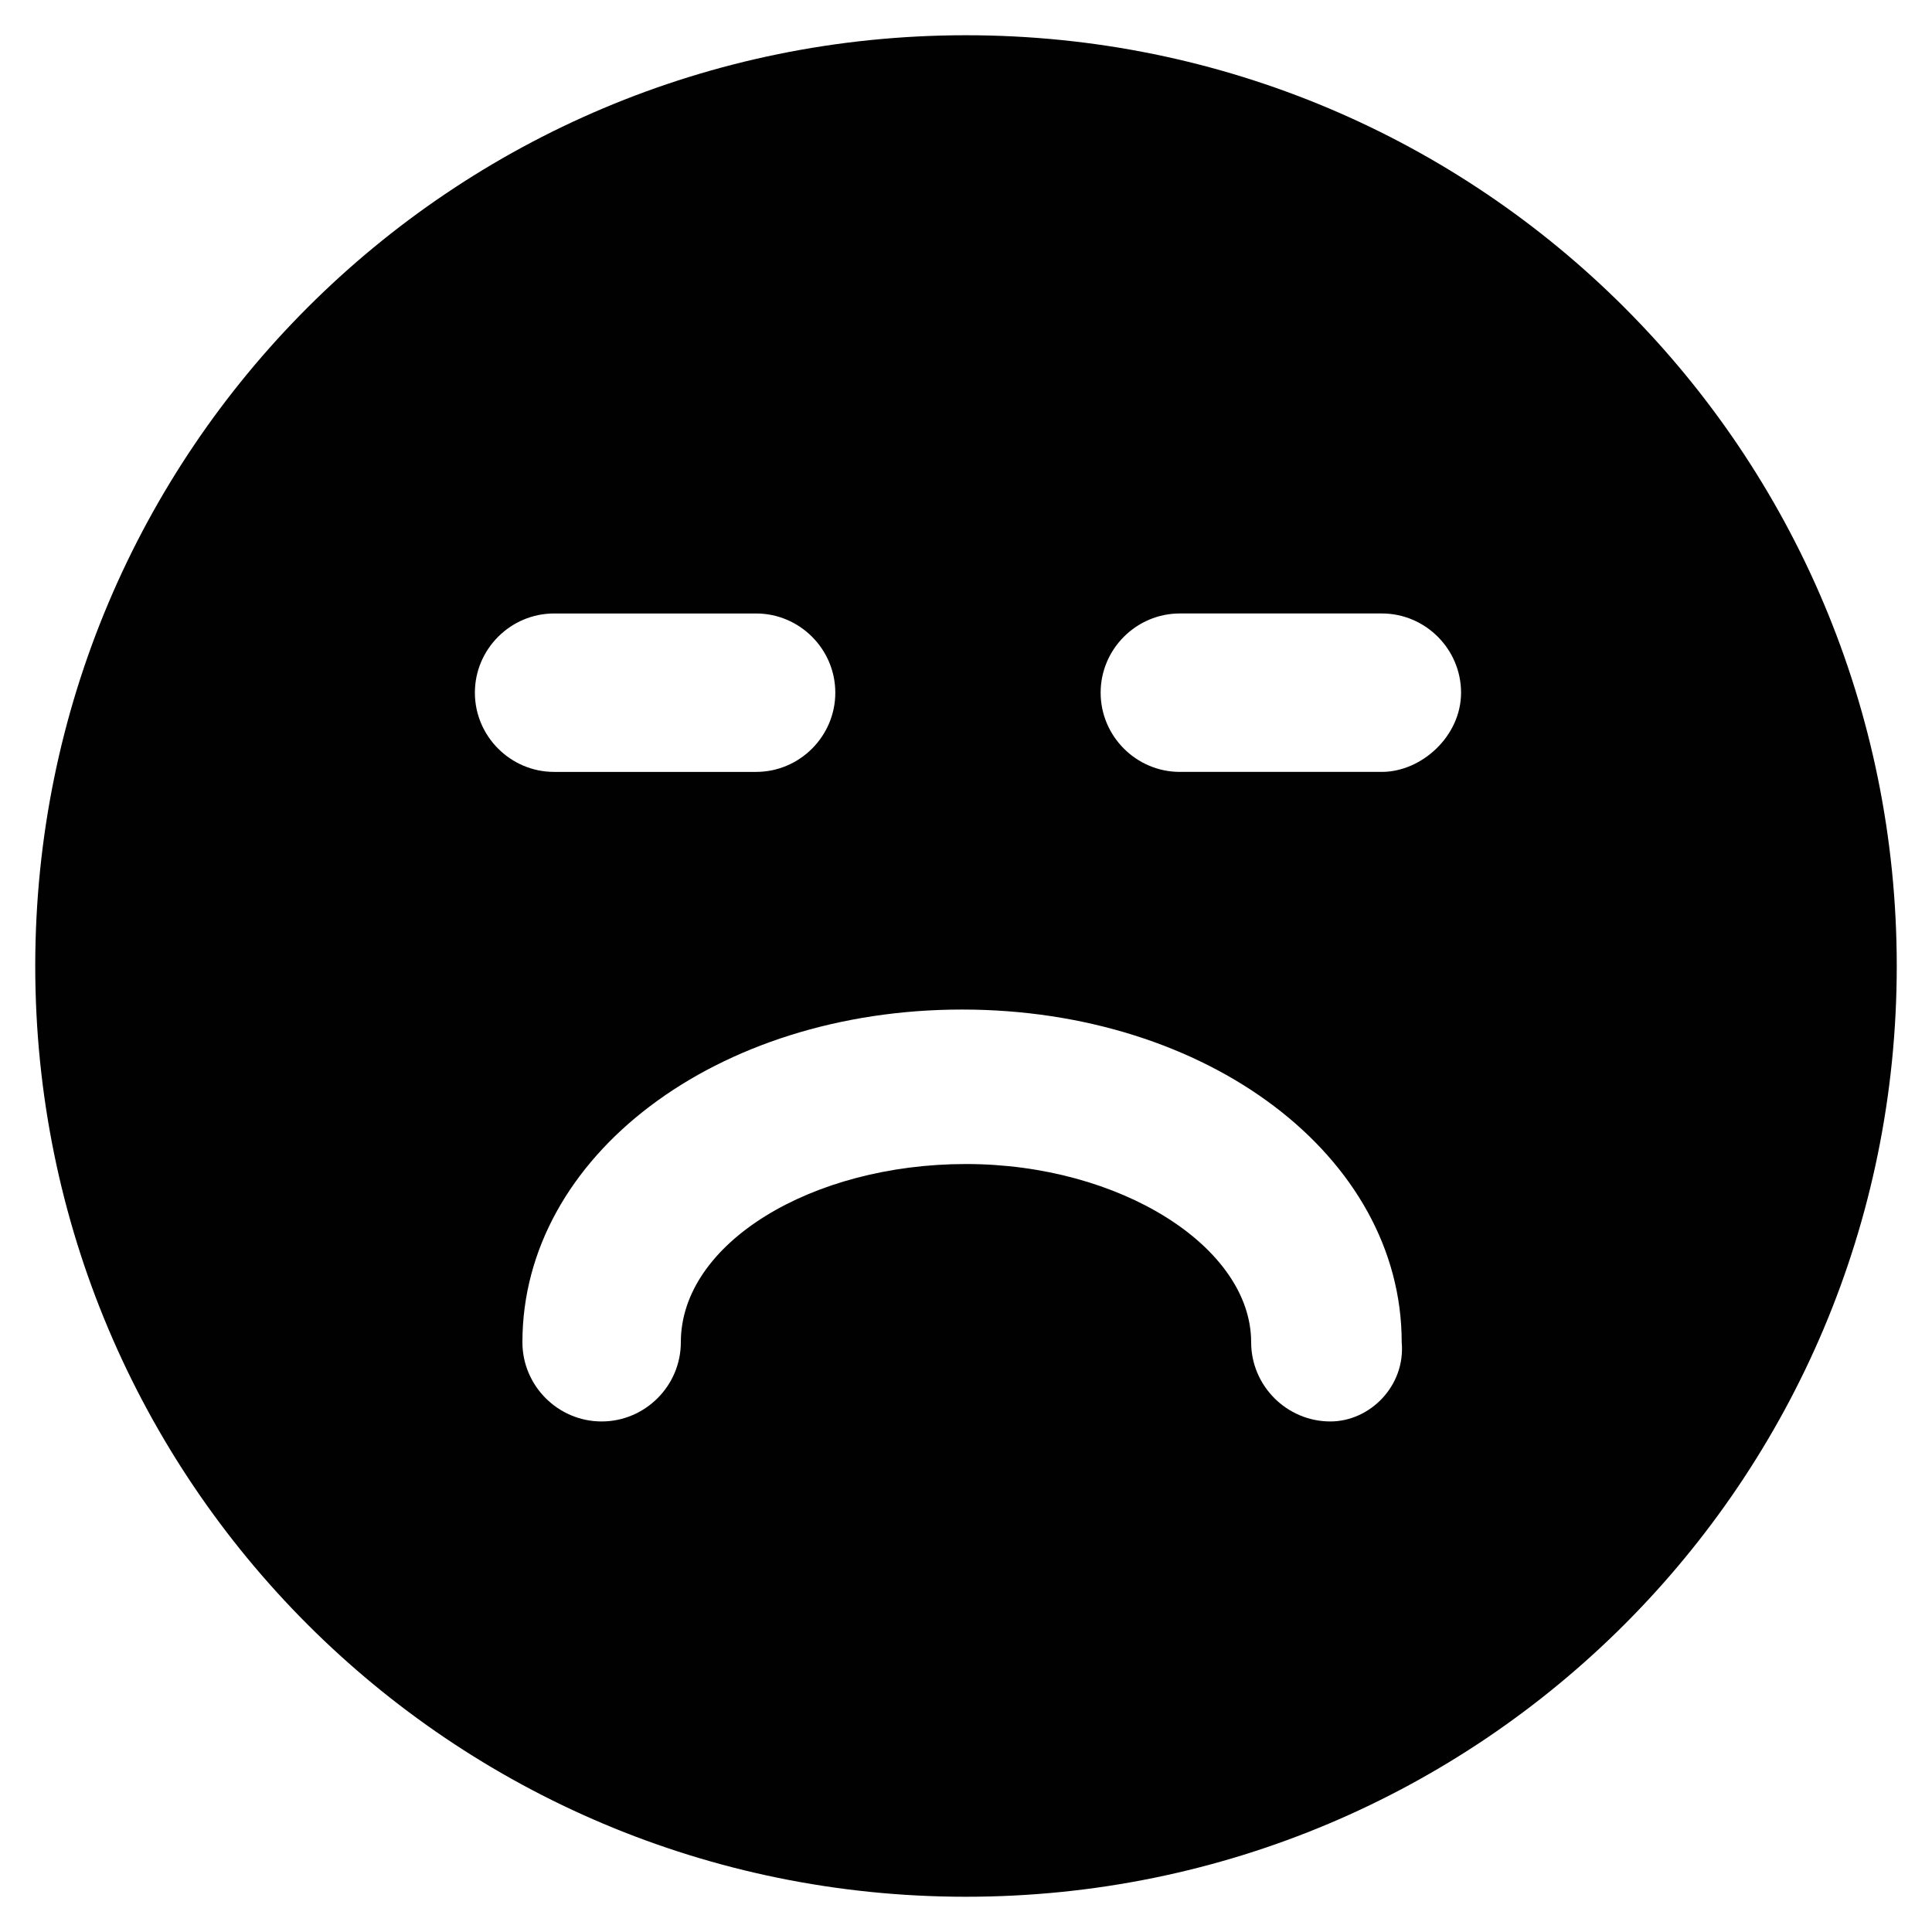 <?xml version="1.0" encoding="UTF-8"?>
<!-- Uploaded to: ICON Repo, www.svgrepo.com, Generator: ICON Repo Mixer Tools -->
<svg width="800px" height="800px" version="1.1" viewBox="144 144 512 512" xmlns="http://www.w3.org/2000/svg">
 <path d="m400 153.34c-136.45 0-246.66 110.21-246.66 246.66 0 136.45 110.21 246.66 246.66 246.66 136.45 0 246.66-110.21 246.66-246.66 0-136.45-110.21-246.66-246.66-246.66zm-130.15 174.23c0-11.547 9.445-20.992 20.992-20.992h53.531c11.547 0 20.992 9.445 20.992 20.992s-9.445 20.992-20.992 20.992h-53.531c-11.547 0-20.992-9.445-20.992-20.992zm226.71 193.13c-11.547 0-20.992-9.445-20.992-20.992 0-25.191-34.637-47.23-75.57-47.23s-75.57 20.992-75.57 47.23c0 11.547-9.445 20.992-20.992 20.992s-20.992-9.445-20.992-20.992c0-49.332 51.43-88.168 116.51-88.168 65.074 0 116.51 38.836 116.51 88.168 1.043 11.547-8.402 20.992-18.898 20.992zm13.645-172.14h-53.531c-11.547 0-20.992-9.445-20.992-20.992s9.445-20.992 20.992-20.992h53.531c11.547 0 20.992 9.445 20.992 20.992s-10.496 20.992-20.992 20.992z" fill="#010101"/>
</svg>